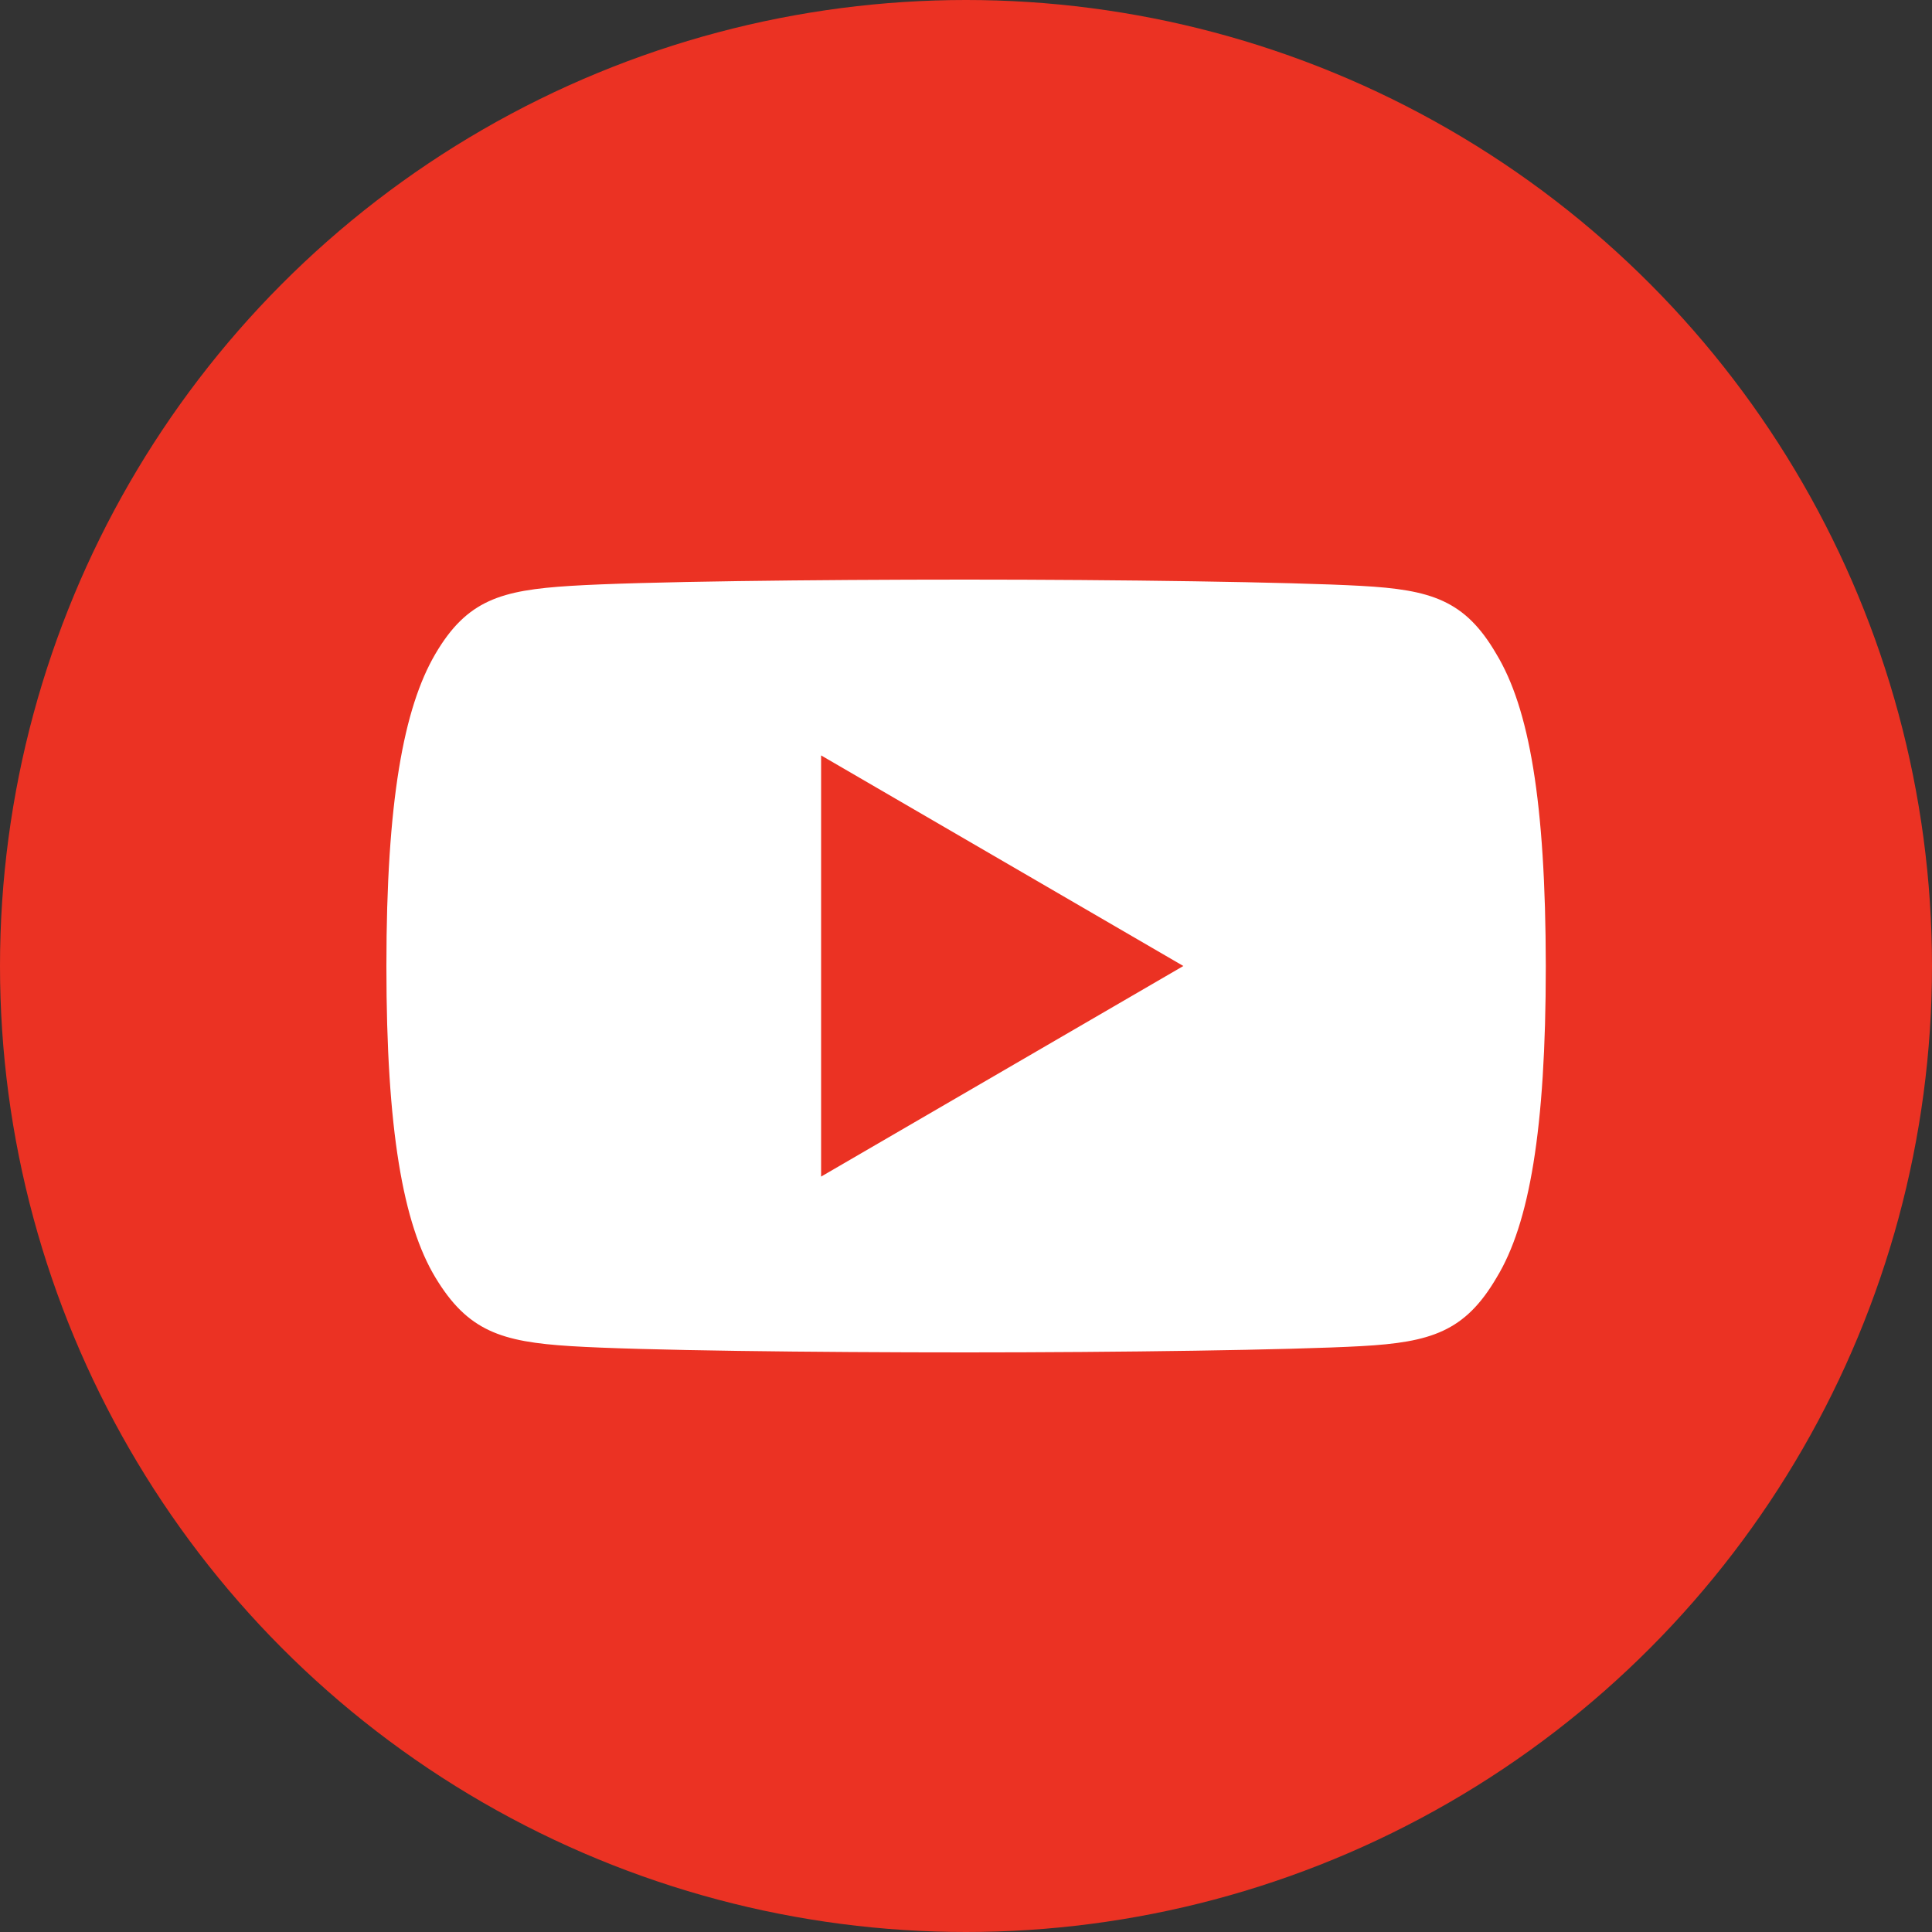 <?xml version="1.0" encoding="UTF-8"?> <svg xmlns="http://www.w3.org/2000/svg" id="_ютуб" data-name=" ютуб" width="40" height="40" viewBox="0 0 40 40"><rect x="0" y="0" width="40" height="40" fill="#333333" stroke="none"/> <defs> <style> .cls-1 { fill: #eb3223; } .cls-2 { fill: #fff; fill-rule: evenodd; } </style> </defs> <circle id="Эллипс_4" data-name="Эллипс 4" class="cls-1" cx="20" cy="20" r="20"></circle> <path id="Forma_1" data-name="Forma 1" class="cls-2" d="M656.98,5441.54c-0.651-1.12-1.357-1.33-2.8-1.41S649.133,5440,646,5440s-6.751.04-8.187,0.13-2.144.29-2.8,1.41S634,5444.59,634,5448h0v0.01c0,3.38.345,5.33,1.015,6.44s1.364,1.33,2.8,1.42,5.052,0.13,8.189.13,6.744-.05,8.182-0.13,2.145-.3,2.8-1.42c0.676-1.11,1.018-3.06,1.018-6.44V5448h0C658,5444.59,657.658,5442.66,656.98,5441.54ZM643,5452.36v-8.72l7.5,4.36Z" transform="translate(-626 -5428)"></path> </svg> 